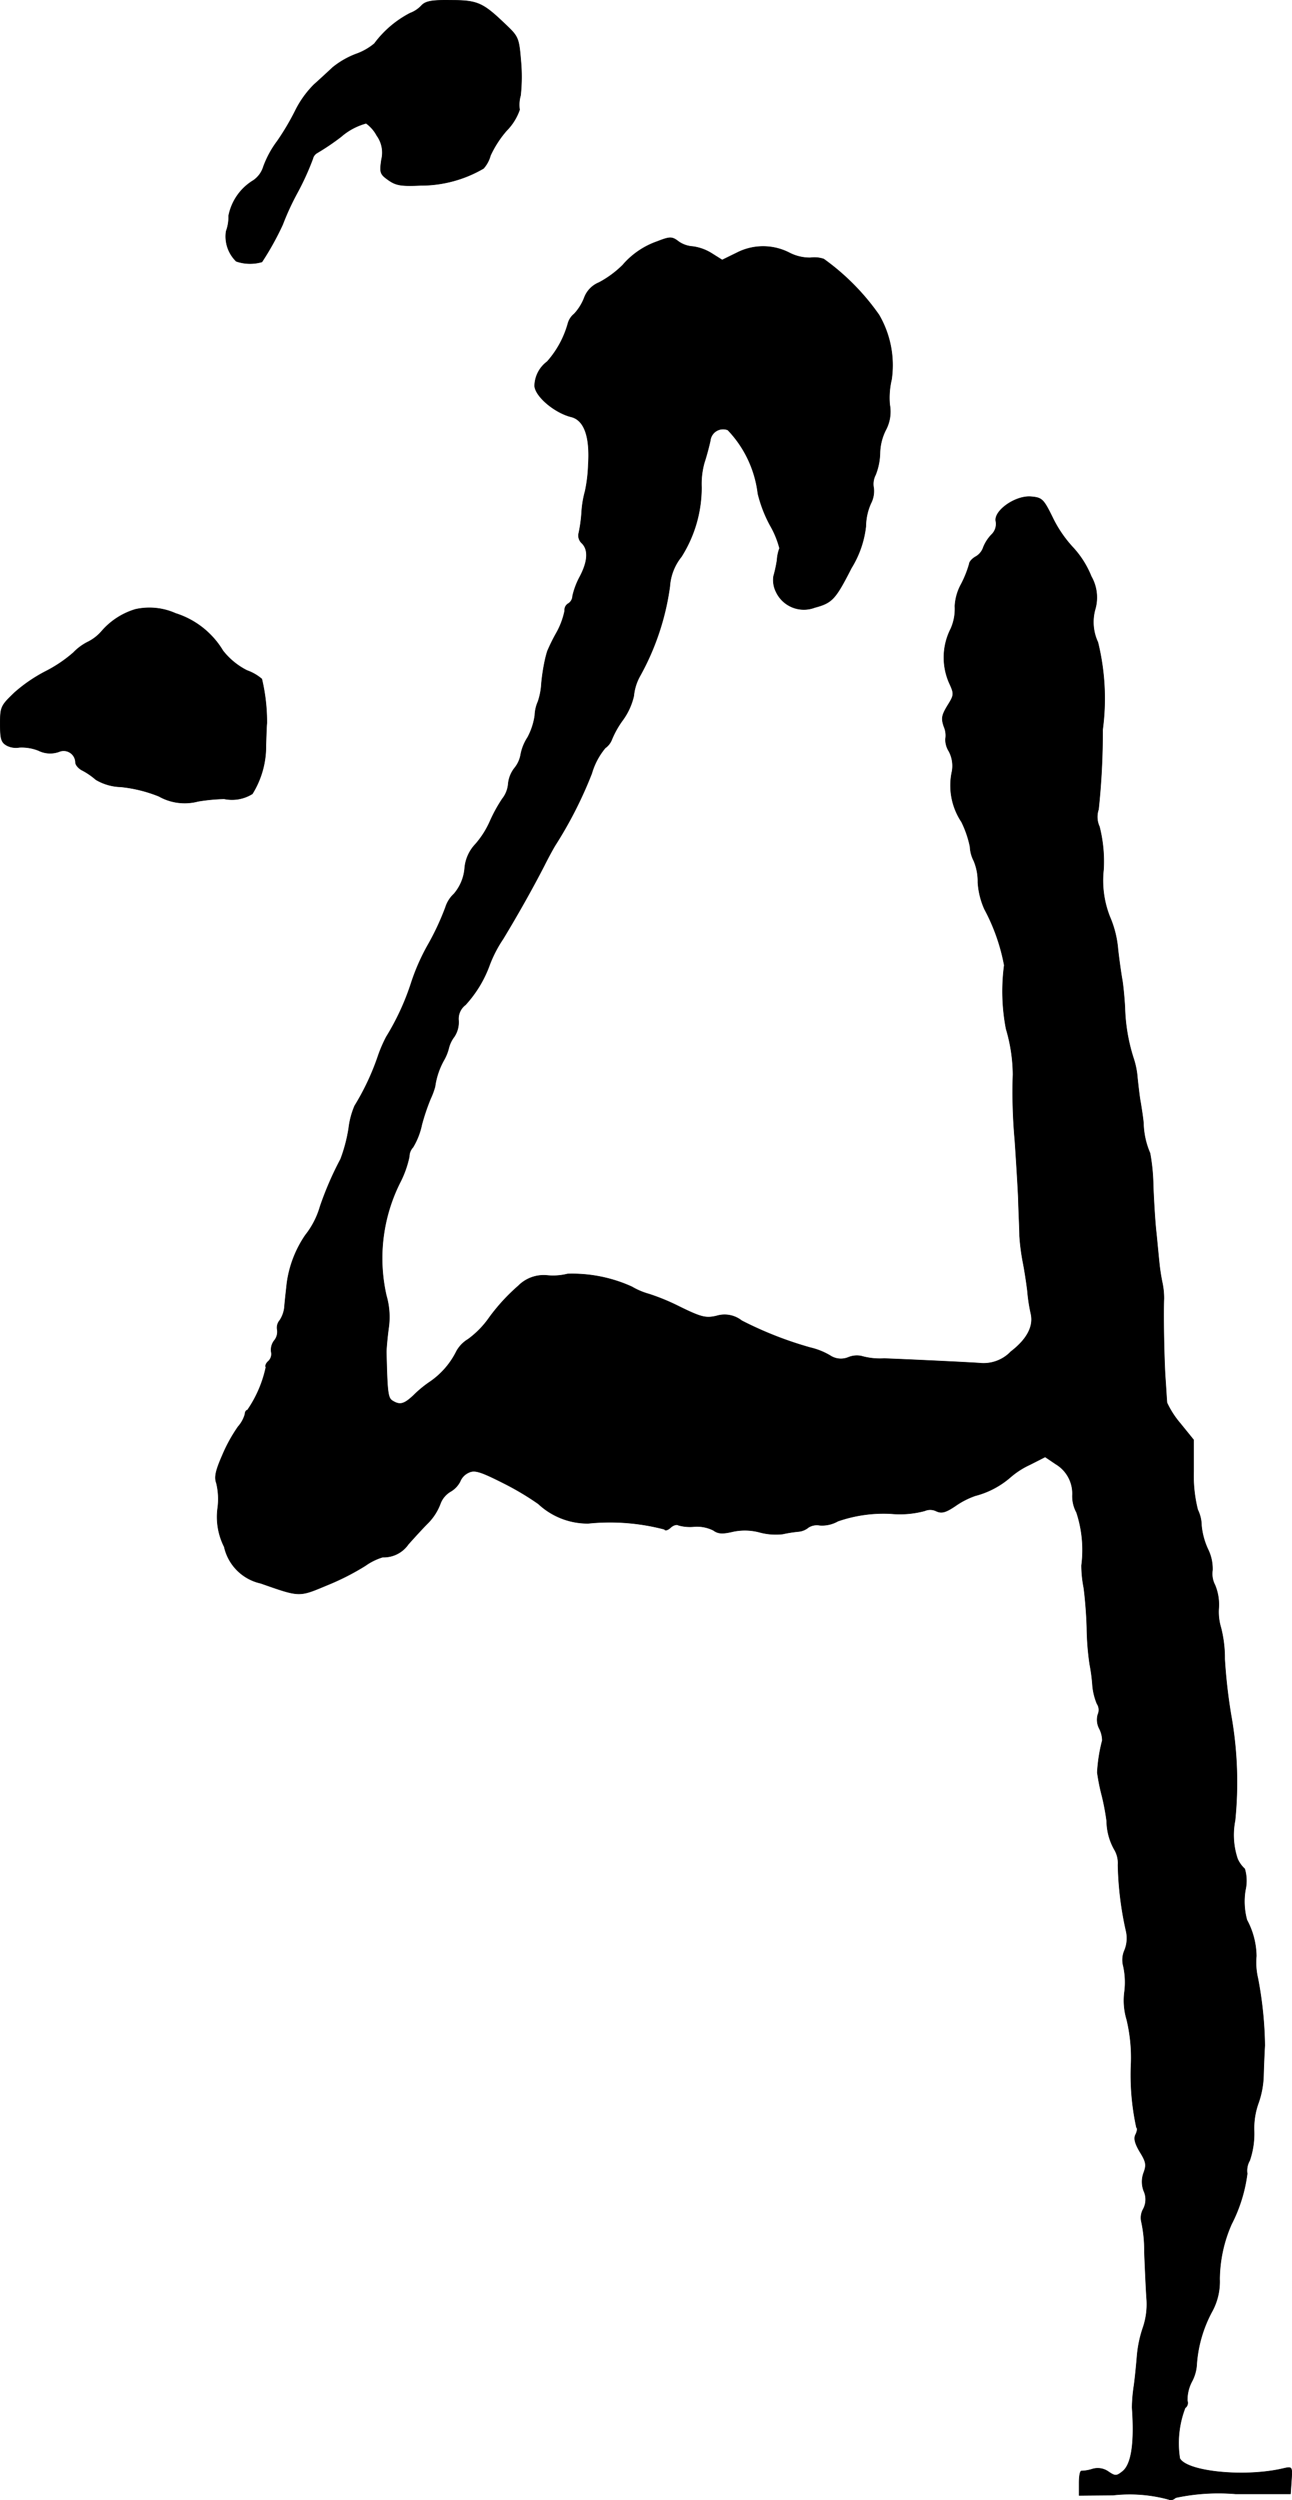 <?xml version="1.0" encoding="UTF-8"?>
<svg xmlns="http://www.w3.org/2000/svg"
     version="1.1"
     width="8.803mm"
     height="17.033mm"
     viewBox="0 0 24.953 48.283">
   <defs>
      <style type="text/css"><![CDATA[
      .a {
        stroke: #000;
        stroke-linecap: round;
        stroke-linejoin: round;
        stroke-width: 0.01px;
      }
    ]]></style>
   </defs>
   <path class="a"
         d="M8.139.109a.575.575,0,0,1-.218.145,2.003,2.003,0,0,0-.69.588,1.138,1.138,0,0,1-.351.2,1.626,1.626,0,0,0-.454.26c-.091.085-.254.236-.363.333a1.923,1.923,0,0,0-.351.485,4.8,4.8,0,0,1-.357.606,1.92,1.92,0,0,0-.267.491.497.497,0,0,1-.194.267,1.027,1.027,0,0,0-.478.684.798.798,0,0,1-.048.297.669.669,0,0,0,.194.581.822.822,0,0,0,.497.012,5.5,5.5,0,0,0,.4-.721,5.121,5.121,0,0,1,.285-.618,5.128,5.128,0,0,0,.297-.654.172.172,0,0,1,.079-.109,4.65,4.65,0,0,0,.466-.315,1.227,1.227,0,0,1,.485-.26.697.697,0,0,1,.206.236.563.563,0,0,1,.091.466c-.036.248-.03.279.133.394.145.103.248.121.624.103A2.396,2.396,0,0,0,9.339,3.252a.617.617,0,0,0,.133-.248,2.001,2.001,0,0,1,.315-.485,1.069,1.069,0,0,0,.248-.4.643.643,0,0,1,.018-.273,3.315,3.315,0,0,0,.006-.666C10.023.739,10.011.708,9.775.484c-.448-.43-.545-.478-1.066-.478C8.333-0,8.218.024,8.139.109Z"/>
   <path class="a"
         d="M12.694,4.664a1.547,1.547,0,0,0-.666.454,1.939,1.939,0,0,1-.46.339.507.507,0,0,0-.285.297.964.964,0,0,1-.194.309.359.359,0,0,0-.121.188,1.863,1.863,0,0,1-.4.733.596.596,0,0,0-.242.472c.018.206.388.515.703.594.254.061.369.382.333.927a2.862,2.862,0,0,1-.061.509,1.949,1.949,0,0,0-.067.406,2.783,2.783,0,0,1-.061.43.205.205,0,0,0,.067.17c.127.127.115.351-.042.648a1.46,1.46,0,0,0-.139.369.18.18,0,0,1-.079.145.141.141,0,0,0-.073.139,1.483,1.483,0,0,1-.164.436,3.567,3.567,0,0,0-.17.345c-.006.018-.03.097-.048.182a3.773,3.773,0,0,0-.067.436,1.323,1.323,0,0,1-.067.357.718.718,0,0,0-.061.267,1.285,1.285,0,0,1-.139.424.915.915,0,0,0-.133.327.565.565,0,0,1-.121.267.583.583,0,0,0-.121.303.536.536,0,0,1-.115.291,2.908,2.908,0,0,0-.236.43,1.731,1.731,0,0,1-.285.448.762.762,0,0,0-.206.472.871.871,0,0,1-.206.485.597.597,0,0,0-.164.26,5.017,5.017,0,0,1-.333.715,4.021,4.021,0,0,0-.333.757A4.803,4.803,0,0,1,7.461,20.024a2.689,2.689,0,0,0-.157.363,4.75,4.75,0,0,1-.454.969,1.57,1.57,0,0,0-.115.436,3.013,3.013,0,0,1-.157.594,6.261,6.261,0,0,0-.394.909,1.615,1.615,0,0,1-.285.557,2.147,2.147,0,0,0-.357.927c-.018.164-.042.376-.048.466a.573.573,0,0,1-.091.254.216.216,0,0,0-.048.182.268.268,0,0,1-.061.212.293.293,0,0,0-.055.218.188.188,0,0,1-.055.176c-.048.042-.067.097-.048.115a2.303,2.303,0,0,1-.357.83c-.024,0-.048.036-.048.079a.612.612,0,0,1-.133.242,3.006,3.006,0,0,0-.303.551c-.133.303-.157.424-.115.539a1.307,1.307,0,0,1,.024.485,1.28,1.28,0,0,0,.127.745.925.925,0,0,0,.703.703c.763.267.733.267,1.284.036a4.796,4.796,0,0,0,.739-.376,1.147,1.147,0,0,1,.333-.164A.577.577,0,0,0,7.885,29.824c.097-.109.267-.297.382-.412a1.059,1.059,0,0,0,.236-.369.458.458,0,0,1,.194-.236.476.476,0,0,0,.188-.194A.32.32,0,0,1,9.054,28.437c.115-.055.23-.018.684.212a5.362,5.362,0,0,1,.66.394,1.394,1.394,0,0,0,.963.376,4.133,4.133,0,0,1,1.472.115c.012.03.061.018.115-.03.048-.048.121-.073.157-.048a.832.832,0,0,0,.315.024.716.716,0,0,1,.357.073c.091.067.176.073.382.024a1.104,1.104,0,0,1,.527.018,1.2,1.2,0,0,0,.43.03,2.546,2.546,0,0,1,.303-.048.349.349,0,0,0,.194-.079.303.303,0,0,1,.218-.042.613.613,0,0,0,.351-.079,2.696,2.696,0,0,1,1.024-.145,1.843,1.843,0,0,0,.654-.055.265.265,0,0,1,.224.006c.103.048.182.024.363-.097a1.579,1.579,0,0,1,.388-.2,1.671,1.671,0,0,0,.672-.351,1.582,1.582,0,0,1,.382-.248l.297-.151.206.139a.664.664,0,0,1,.321.606.658.658,0,0,0,.079.327,2.326,2.326,0,0,1,.097,1.024,2.259,2.259,0,0,0,.042.424c.024.164.055.521.061.787a5.302,5.302,0,0,0,.055.697,3.386,3.386,0,0,1,.055.424,1.205,1.205,0,0,0,.085.339.214.214,0,0,1,.018.206.368.368,0,0,0,.03.279.509.509,0,0,1,.055.224,3.074,3.074,0,0,0-.097.618,3.875,3.875,0,0,0,.091.454,4.6,4.6,0,0,1,.091.485,1.141,1.141,0,0,0,.145.545.511.511,0,0,1,.073.303,6.383,6.383,0,0,0,.157,1.278.617.617,0,0,1-.03.369.458.458,0,0,0-.024.303,1.461,1.461,0,0,1,.024.491,1.288,1.288,0,0,0,.042.545,3.154,3.154,0,0,1,.085.83,4.772,4.772,0,0,0,.103,1.254c.024.018.012.079-.018.139-.036.073-.012.17.085.333.121.194.127.254.073.4a.501.501,0,0,0,0,.351.393.393,0,0,1-.012.357.344.344,0,0,0-.036.224,2.598,2.598,0,0,1,.061.594c.012.309.03.709.042.89a1.402,1.402,0,0,1-.073.588,2.301,2.301,0,0,0-.109.515c-.012.145-.036.412-.061.594a3.032,3.032,0,0,0-.036.424c.048.678-.012,1.09-.182,1.23-.121.097-.145.097-.279.006a.355.355,0,0,0-.309-.048.751.751,0,0,1-.206.036c-.03-.006-.048.097-.048.23v.242l.654-.006a2.86,2.86,0,0,1,1.084.085c.018.024.079.006.127-.036a3.949,3.949,0,0,1,1.157-.073h1.06l.018-.267c.018-.26.012-.26-.151-.224-.733.176-1.866.067-2.005-.194a1.904,1.904,0,0,1,.103-.975.118.118,0,0,0,.042-.139.759.759,0,0,1,.091-.376.788.788,0,0,0,.091-.339,2.513,2.513,0,0,1,.291-.999,1.203,1.203,0,0,0,.151-.636,2.692,2.692,0,0,1,.23-1.06,2.949,2.949,0,0,0,.303-.975.39.39,0,0,1,.048-.254,1.605,1.605,0,0,0,.085-.569,1.432,1.432,0,0,1,.085-.545,1.74,1.74,0,0,0,.097-.533c.006-.218.018-.478.024-.575a7.357,7.357,0,0,0-.133-1.296,1.34,1.34,0,0,1-.03-.43,1.514,1.514,0,0,0-.182-.697,1.358,1.358,0,0,1-.03-.575.811.811,0,0,0-.012-.412.582.582,0,0,1-.139-.194,1.444,1.444,0,0,1-.048-.739,7.393,7.393,0,0,0-.079-2.047,10.38,10.38,0,0,1-.121-1.072,2.362,2.362,0,0,0-.073-.606,1.044,1.044,0,0,1-.042-.382.983.983,0,0,0-.073-.442.465.465,0,0,1-.048-.285.848.848,0,0,0-.085-.4,1.399,1.399,0,0,1-.127-.46.725.725,0,0,0-.073-.309,2.674,2.674,0,0,1-.079-.739V27.807l-.26-.321a1.737,1.737,0,0,1-.254-.394c-.006-.042-.018-.279-.036-.527-.024-.43-.036-1.217-.024-1.484a1.459,1.459,0,0,0-.03-.303,3.829,3.829,0,0,1-.061-.394c-.012-.115-.036-.369-.055-.563-.024-.194-.048-.606-.061-.921a3.736,3.736,0,0,0-.061-.63,1.546,1.546,0,0,1-.127-.581c-.012-.133-.042-.309-.055-.394-.018-.085-.042-.297-.061-.472a1.585,1.585,0,0,0-.079-.394,3.489,3.489,0,0,1-.164-.981c-.012-.2-.036-.448-.055-.545-.018-.103-.055-.357-.079-.575a1.991,1.991,0,0,0-.157-.624,1.91,1.91,0,0,1-.121-.909,2.728,2.728,0,0,0-.079-.83.449.449,0,0,1-.018-.333,14.025,14.025,0,0,0,.079-1.538,4.552,4.552,0,0,0-.091-1.69.922.922,0,0,1-.055-.63.821.821,0,0,0-.073-.642,1.826,1.826,0,0,0-.351-.557,2.369,2.369,0,0,1-.4-.588c-.17-.345-.2-.376-.406-.394-.303-.03-.733.273-.684.478a.283.283,0,0,1-.085.254.757.757,0,0,0-.157.242.323.323,0,0,1-.157.188c-.061.036-.115.097-.115.133a2.047,2.047,0,0,1-.157.394.979.979,0,0,0-.121.424.948.948,0,0,1-.079.436,1.223,1.223,0,0,0-.03,1.048c.097.212.097.23-.036.442-.109.182-.121.242-.067.4a.424.424,0,0,1,.03.242.429.429,0,0,0,.067.236.603.603,0,0,1,.061.382,1.269,1.269,0,0,0,.182.981,1.972,1.972,0,0,1,.164.478.656.656,0,0,0,.073.273,1.028,1.028,0,0,1,.079.418,1.493,1.493,0,0,0,.127.515,3.728,3.728,0,0,1,.382,1.084,3.843,3.843,0,0,0,.036,1.23,3.154,3.154,0,0,1,.133.878,10.402,10.402,0,0,0,.036,1.272c.024.351.055.854.067,1.121.006.267.024.594.024.727a4.14,4.14,0,0,0,.067.515c.03.151.067.394.085.545a3.294,3.294,0,0,0,.067.442c.055.242-.073.491-.388.733a.728.728,0,0,1-.569.224c-.109-.012-1.514-.079-1.878-.091a1.32,1.32,0,0,1-.442-.048.43.43,0,0,0-.248.024.376.376,0,0,1-.357-.036A1.348,1.348,0,0,0,15.65,26.026a7.121,7.121,0,0,1-1.326-.521.533.533,0,0,0-.485-.091c-.206.048-.291.03-.733-.188a4.144,4.144,0,0,0-.575-.236,1.374,1.374,0,0,1-.327-.139A2.783,2.783,0,0,0,10.962,24.603a1.15,1.15,0,0,1-.382.03.689.689,0,0,0-.569.2,3.704,3.704,0,0,0-.557.606,1.78,1.78,0,0,1-.412.424.624.624,0,0,0-.224.23,1.545,1.545,0,0,1-.515.594,2.151,2.151,0,0,0-.315.26c-.188.176-.267.194-.412.103-.085-.055-.097-.164-.115-.939,0-.067.018-.273.042-.454a1.484,1.484,0,0,0-.042-.636,3.26,3.26,0,0,1,.279-2.211,1.984,1.984,0,0,0,.164-.472A.267.267,0,0,1,7.976,22.156a1.4,1.4,0,0,0,.17-.436,4.122,4.122,0,0,1,.17-.503,1.491,1.491,0,0,0,.085-.23,1.456,1.456,0,0,1,.17-.509.905.905,0,0,0,.097-.242.59.59,0,0,1,.103-.212.507.507,0,0,0,.085-.315.338.338,0,0,1,.133-.303,2.288,2.288,0,0,0,.466-.769,2.418,2.418,0,0,1,.26-.503c.297-.491.575-.987.793-1.411.085-.17.182-.345.212-.394a7.968,7.968,0,0,0,.709-1.393,1.359,1.359,0,0,1,.26-.491A.354.354,0,0,0,11.816,14.282a1.774,1.774,0,0,1,.212-.376,1.269,1.269,0,0,0,.212-.466.969.969,0,0,1,.115-.376,4.929,4.929,0,0,0,.581-1.738,1.024,1.024,0,0,1,.224-.575,2.499,2.499,0,0,0,.388-1.339,1.528,1.528,0,0,1,.055-.478c.048-.145.097-.339.115-.424a.249.249,0,0,1,.339-.206,2.149,2.149,0,0,1,.581,1.23,2.565,2.565,0,0,0,.236.612,1.762,1.762,0,0,1,.182.442.785.785,0,0,0-.048.23,2.557,2.557,0,0,1-.067.309.506.506,0,0,0,.048.303.592.592,0,0,0,.745.303c.339-.091.4-.157.709-.763a1.939,1.939,0,0,0,.279-.806,1.105,1.105,0,0,1,.097-.442.519.519,0,0,0,.055-.297A.383.383,0,0,1,16.91,9.17a1.212,1.212,0,0,0,.085-.424,1.044,1.044,0,0,1,.109-.436.752.752,0,0,0,.079-.497,1.529,1.529,0,0,1,.036-.485A1.93,1.93,0,0,0,16.976,6.081a4.491,4.491,0,0,0-1.066-1.078A.562.562,0,0,0,15.65,4.979a.867.867,0,0,1-.394-.091,1.109,1.109,0,0,0-1.024-.006L13.948,5.021l-.212-.133a.913.913,0,0,0-.357-.127.54.54,0,0,1-.267-.091C12.979,4.567,12.943,4.567,12.694,4.664Z"/>
   <path class="a"
         d="M2.616,11.768a1.382,1.382,0,0,0-.654.424.864.864,0,0,1-.254.2,1.008,1.008,0,0,0-.291.212,2.626,2.626,0,0,1-.539.363,2.948,2.948,0,0,0-.594.406C.017,13.628.005,13.652.005,13.979c0,.291.018.357.127.418a.387.387,0,0,0,.242.036.876.876,0,0,1,.369.061.506.506,0,0,0,.394.024.229.229,0,0,1,.321.206c0,.048.061.121.139.157a1.367,1.367,0,0,1,.254.176,1.002,1.002,0,0,0,.485.139,2.706,2.706,0,0,1,.733.182,1.013,1.013,0,0,0,.757.097,3.566,3.566,0,0,1,.503-.048.742.742,0,0,0,.545-.097A1.738,1.738,0,0,0,5.135,14.391c.006-.182.012-.376.018-.424a3.602,3.602,0,0,0-.097-.854.897.897,0,0,0-.285-.164,1.381,1.381,0,0,1-.466-.382,1.64,1.64,0,0,0-.915-.721A1.238,1.238,0,0,0,2.616,11.768Z"/>
</svg>
